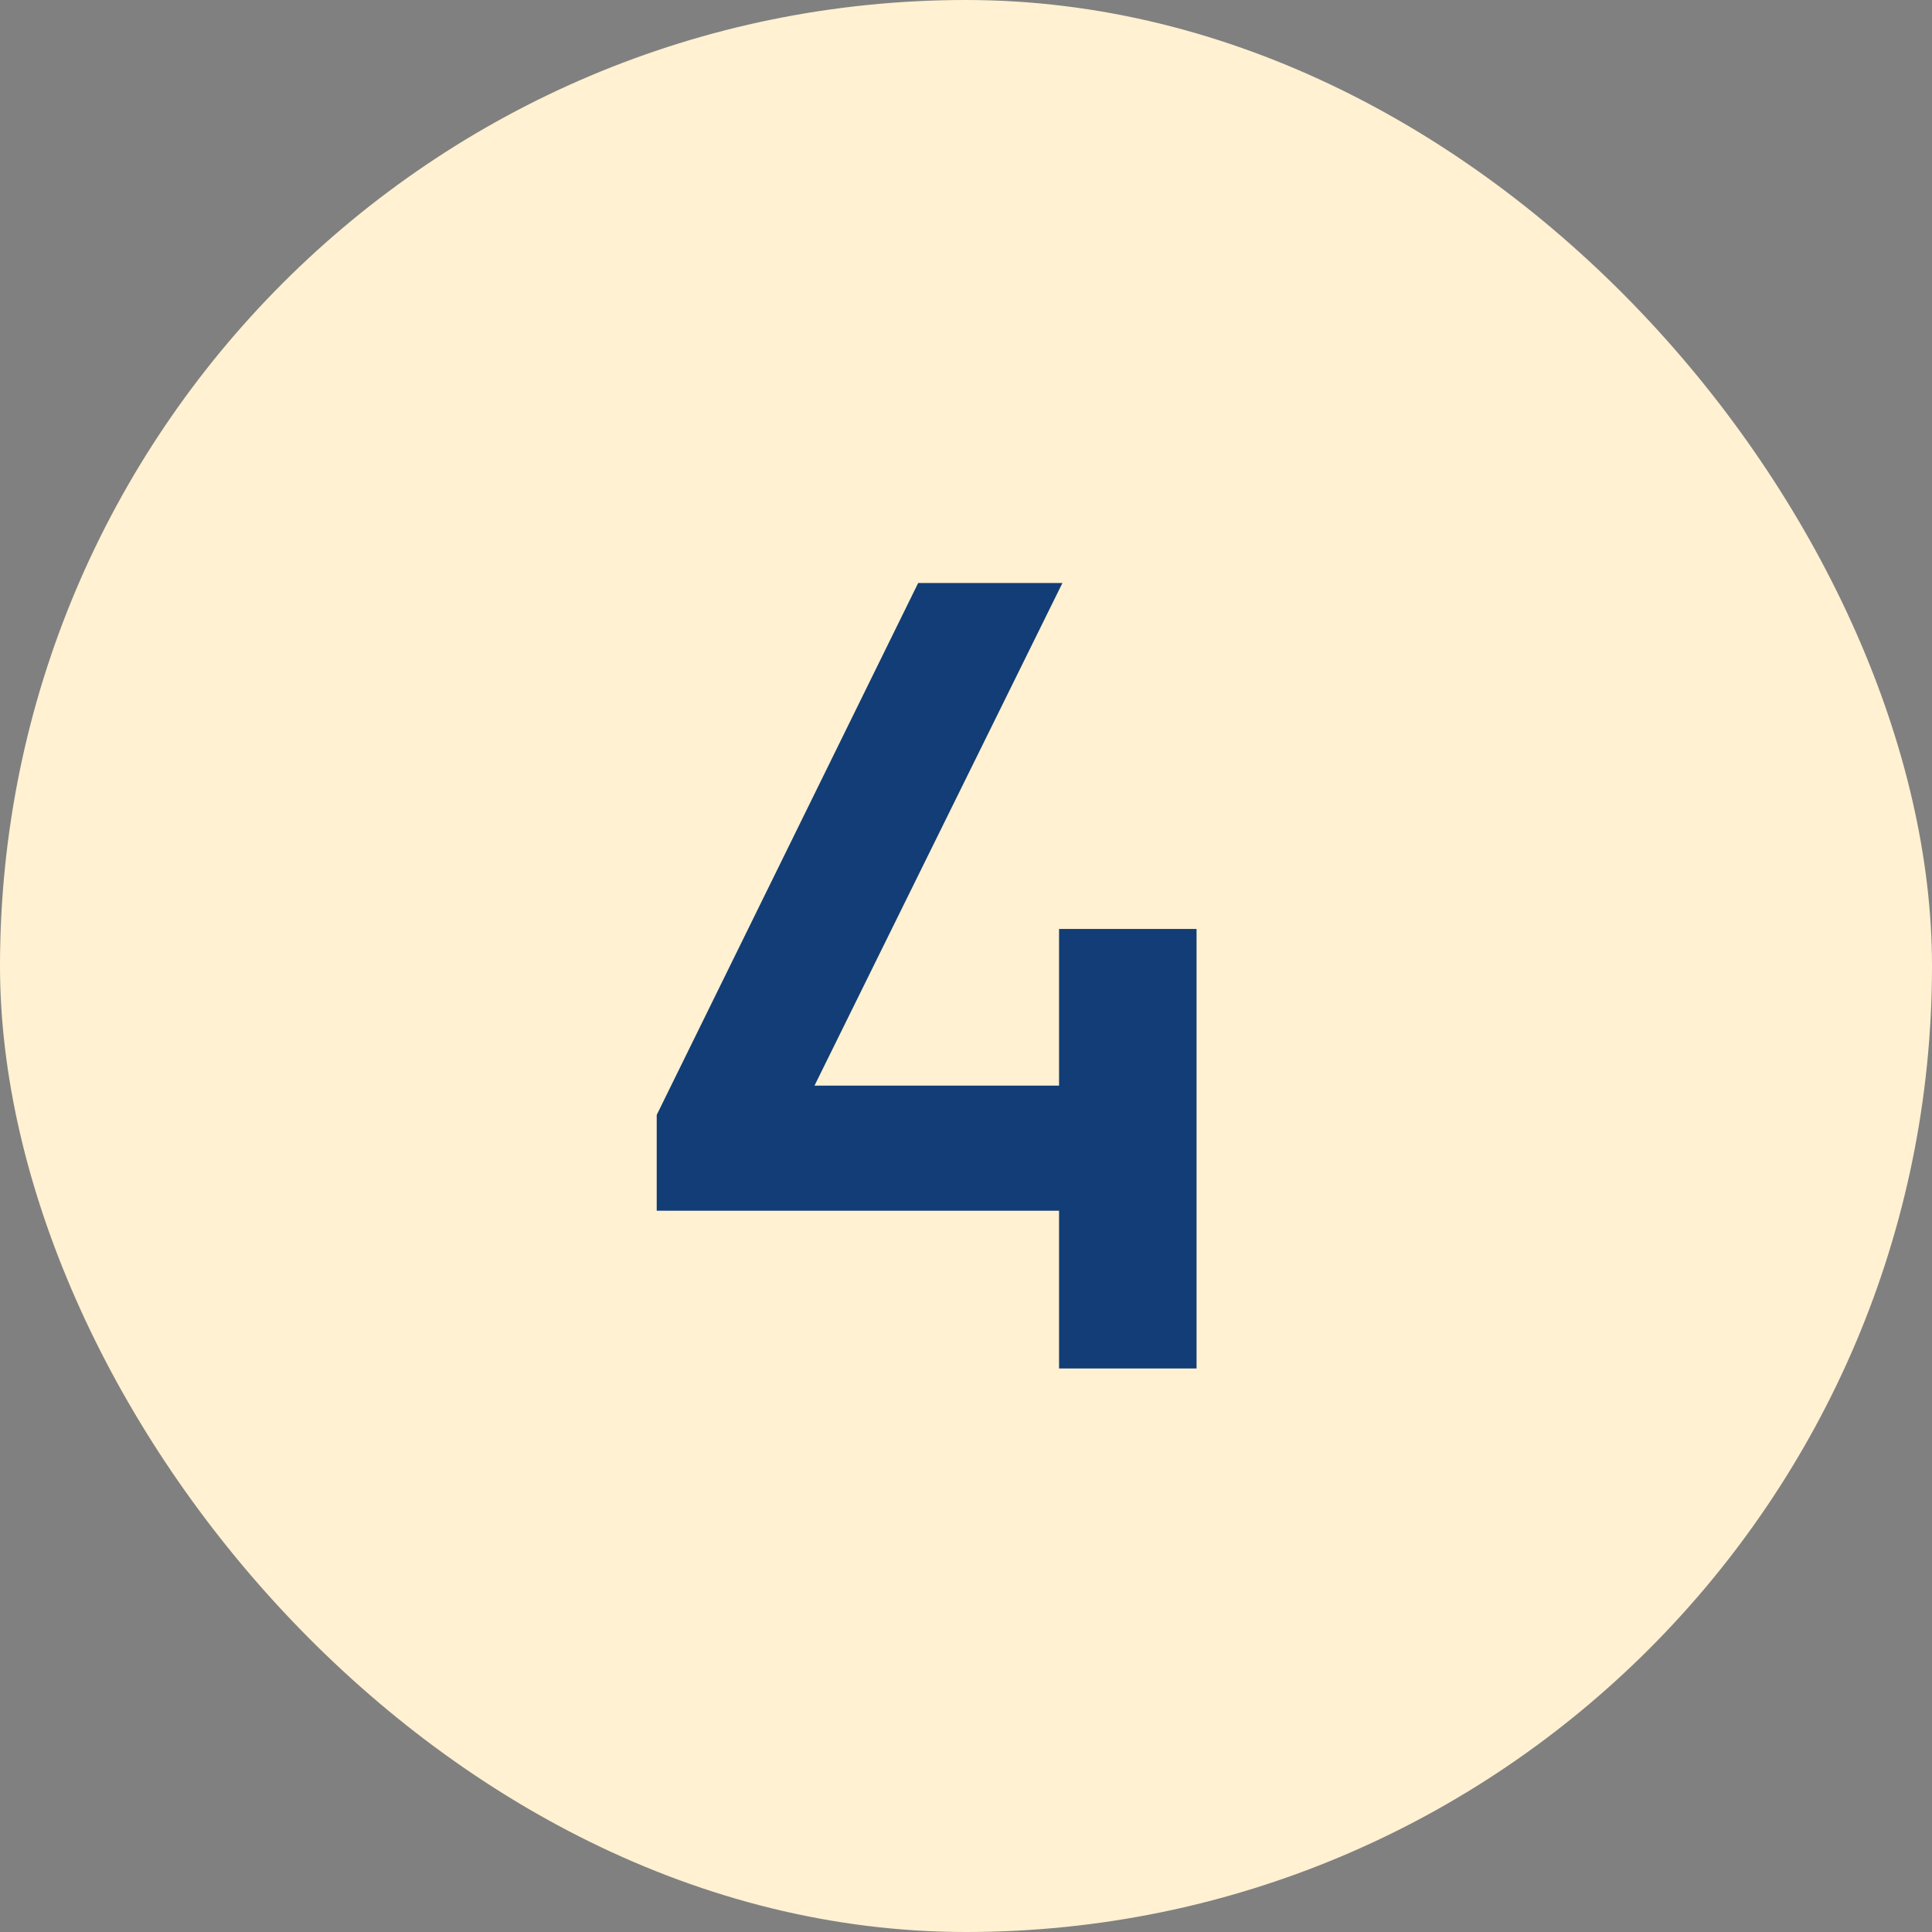 <svg width="24" height="24" viewBox="0 0 24 24" fill="none" xmlns="http://www.w3.org/2000/svg">
<rect x="0" y="0" width="24" height="24" fill="#808080" stroke="none"/>
<rect width="24" height="24" rx="12" fill="#FFF1D1"/>
<path d="M13.156 15.04V17H14.864V11.54H13.156V13.486H10.118L13.198 7.242H11.406L8.158 13.85V15.04H13.156Z" fill="#123D76"/>
</svg>
